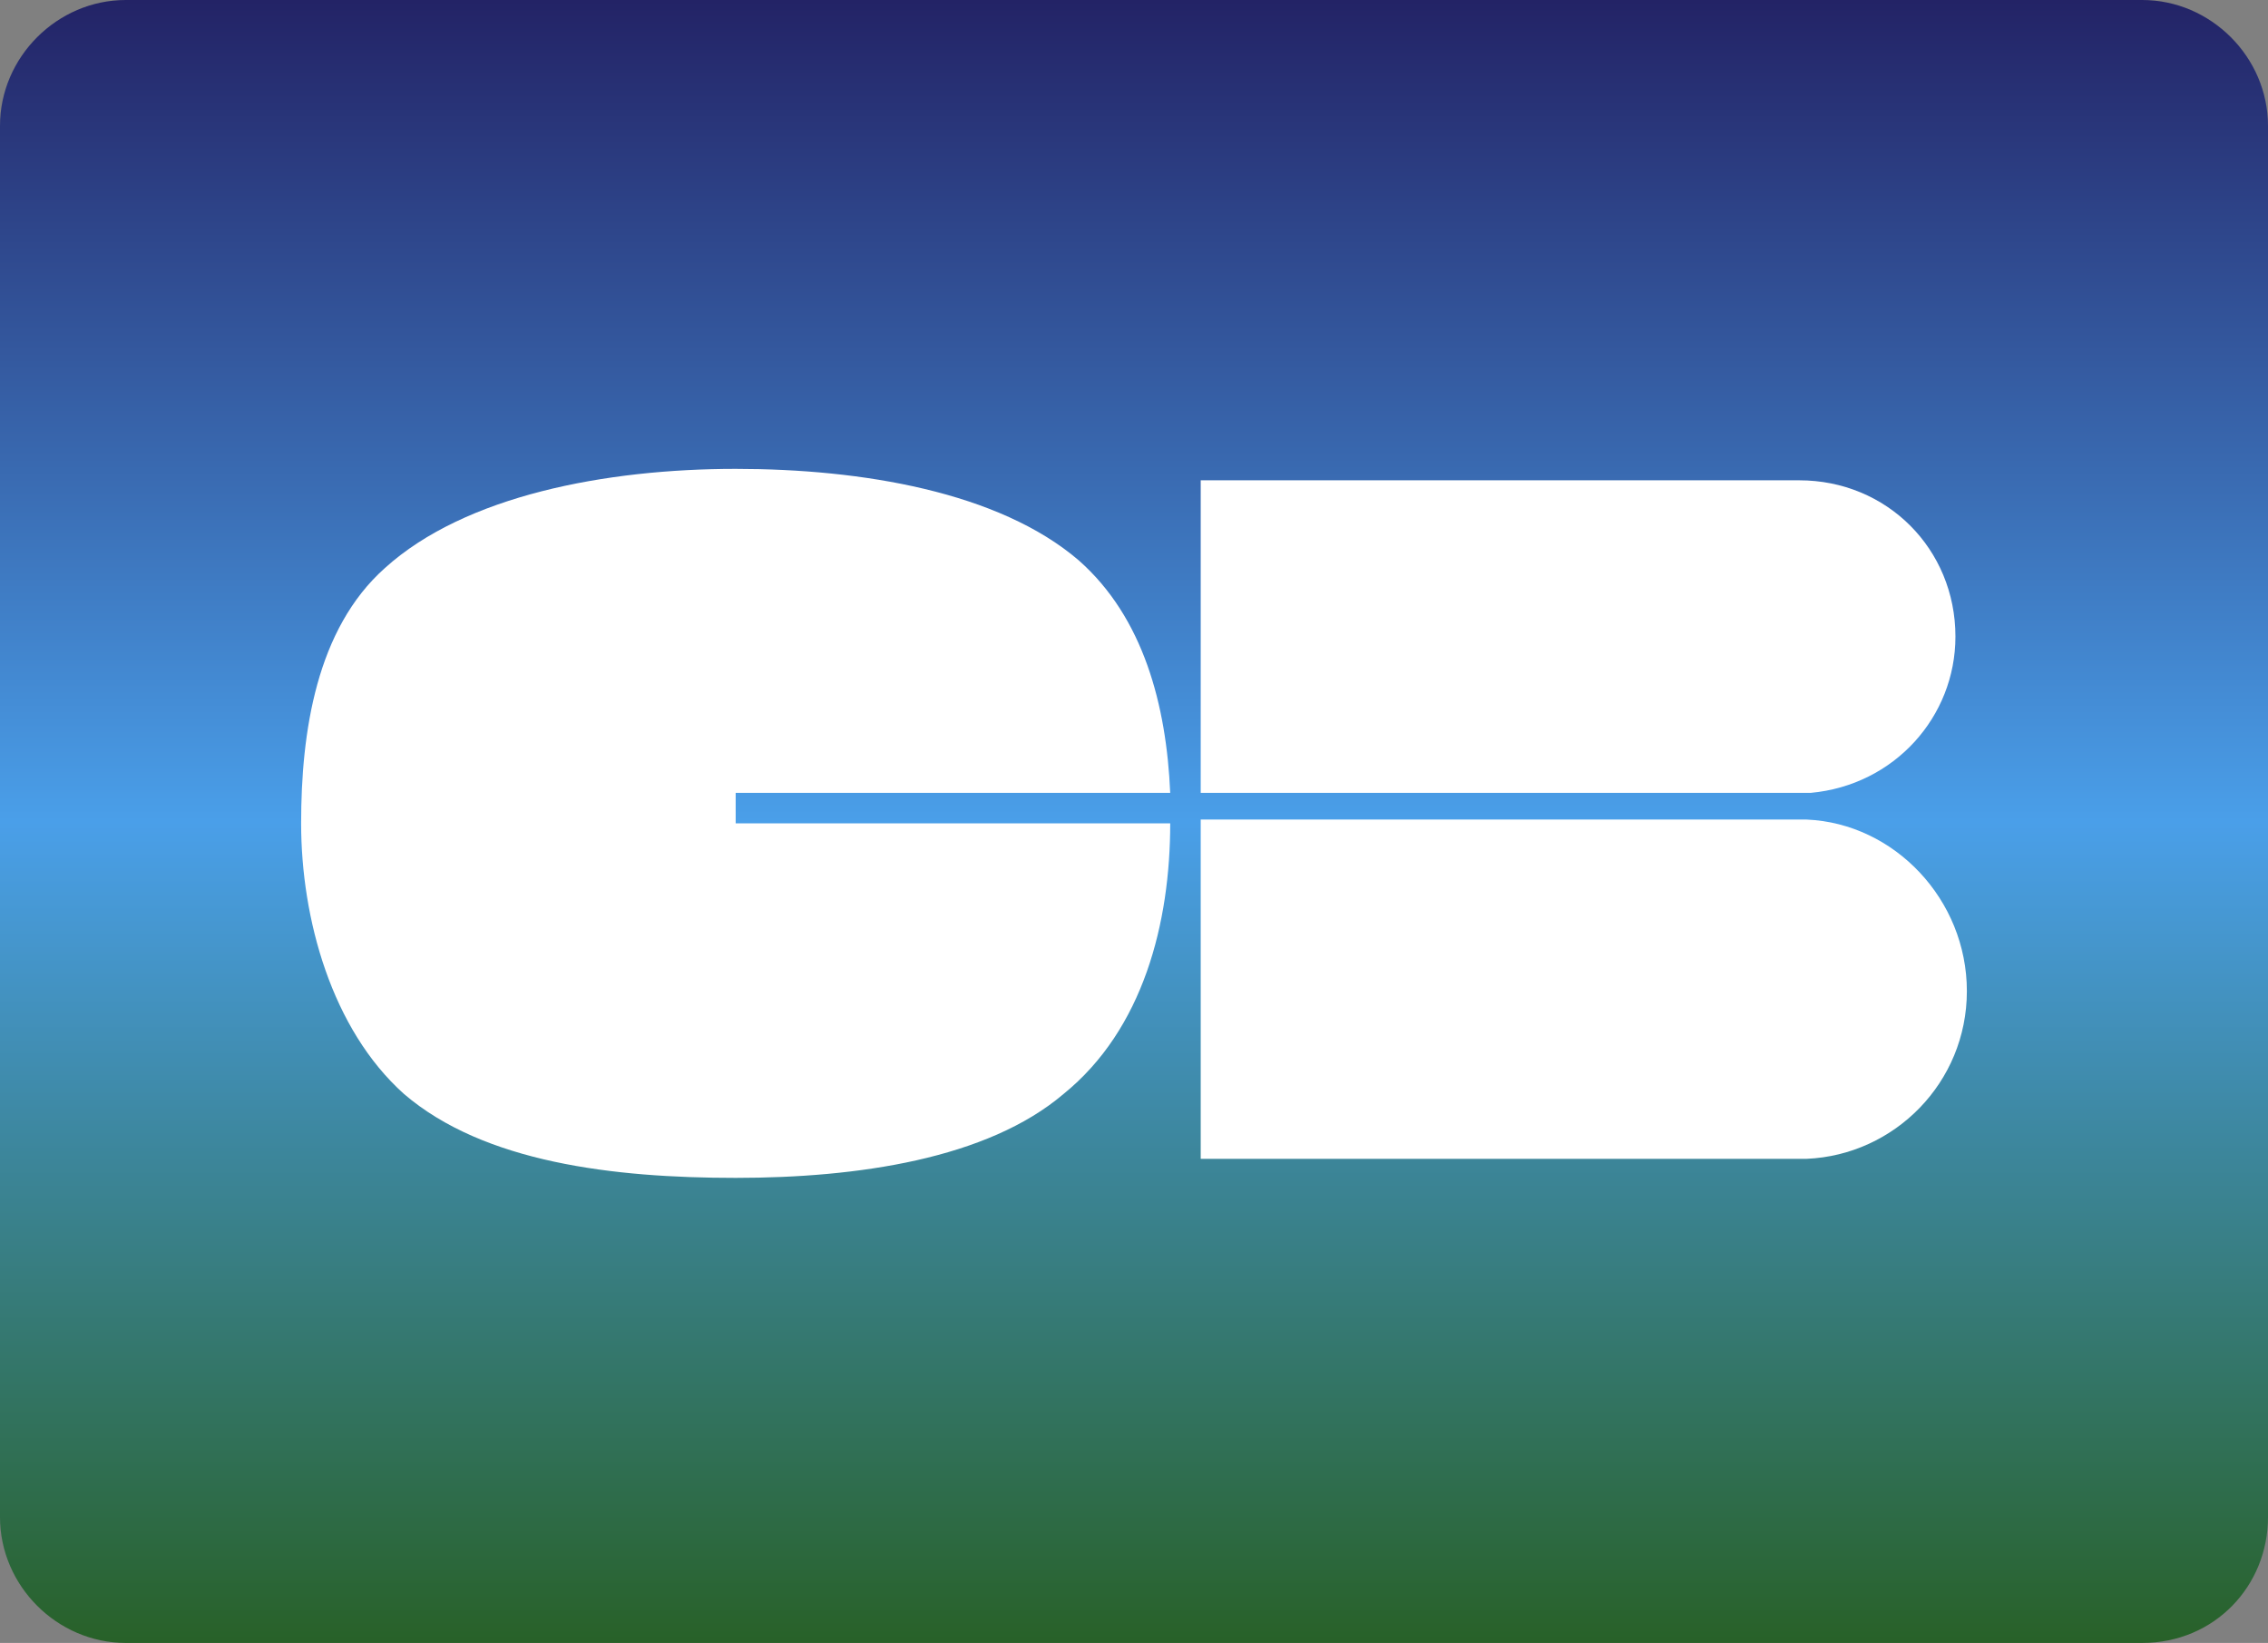 <?xml version="1.0" encoding="utf-8"?>
<!-- Generator: Adobe Illustrator 22.1.0, SVG Export Plug-In . SVG Version: 6.00 Build 0)  -->
<svg version="1.1" id="Capa_1" xmlns="http://www.w3.org/2000/svg" xmlns:xlink="http://www.w3.org/1999/xlink" x="0px" y="0px"
	 viewBox="0 0 59.5 43.1" style="enable-background:new 0 0 59.5 43.1;" xml:space="preserve">
<rect x="0" y="0" width="59.5" height="43.1" fill="#808080" stroke="none"/>
<style type="text/css">
	.st0{fill:url(#XMLID_2_);}
	.st1{fill:#FFFFFF;}
</style>
<g id="XMLID_8_">
	
		<linearGradient id="XMLID_2_" gradientUnits="userSpaceOnUse" x1="29.765" y1="42.856" x2="29.765" y2="-0.253" gradientTransform="matrix(1 0 0 -1 0 42.856)">
		<stop  offset="0" style="stop-color:#232366"/>
		<stop  offset="0.5" style="stop-color:#4A9FE9"/>
		<stop  offset="1" style="stop-color:#286128"/>
	</linearGradient>
	<path id="XMLID_128_" class="st0" d="M56.2,43.1H3.3c-1.8,0-3.3-1.5-3.3-3.3V3.3C0,1.5,1.5,0,3.3,0h52.9c1.8,0,3.3,1.5,3.3,3.3
		v36.5C59.5,41.6,58.1,43.1,56.2,43.1"/>
</g>
<path class="st1" d="M19.3,20.8h11.4c-0.1-2.3-0.7-4.6-2.4-6.1c-2.1-1.8-5.7-2.4-9-2.4c-3.4,0-7.1,0.7-9.2,2.6
	c-1.8,1.6-2.2,4.3-2.2,6.7c0,2.5,0.8,5.4,2.7,7.1c2.1,1.8,5.5,2.2,8.7,2.2c3.2,0,6.6-0.5,8.6-2.2c2.1-1.7,2.8-4.5,2.8-7.1
	c0,0,0,0,0,0H19.3V20.8z"/>
<path class="st1" d="M31.5,21.5v8.9h15.9v0c2.3-0.1,4.2-2,4.2-4.4s-1.9-4.4-4.2-4.5v0L31.5,21.5L31.5,21.5z"/>
<path class="st1" d="M51.3,16.7c0-2.3-1.8-4.1-4.1-4.1c-0.2,0-0.3,0-0.5,0H31.5v8.2h16C49.7,20.6,51.3,18.8,51.3,16.7z"/>
</svg>
